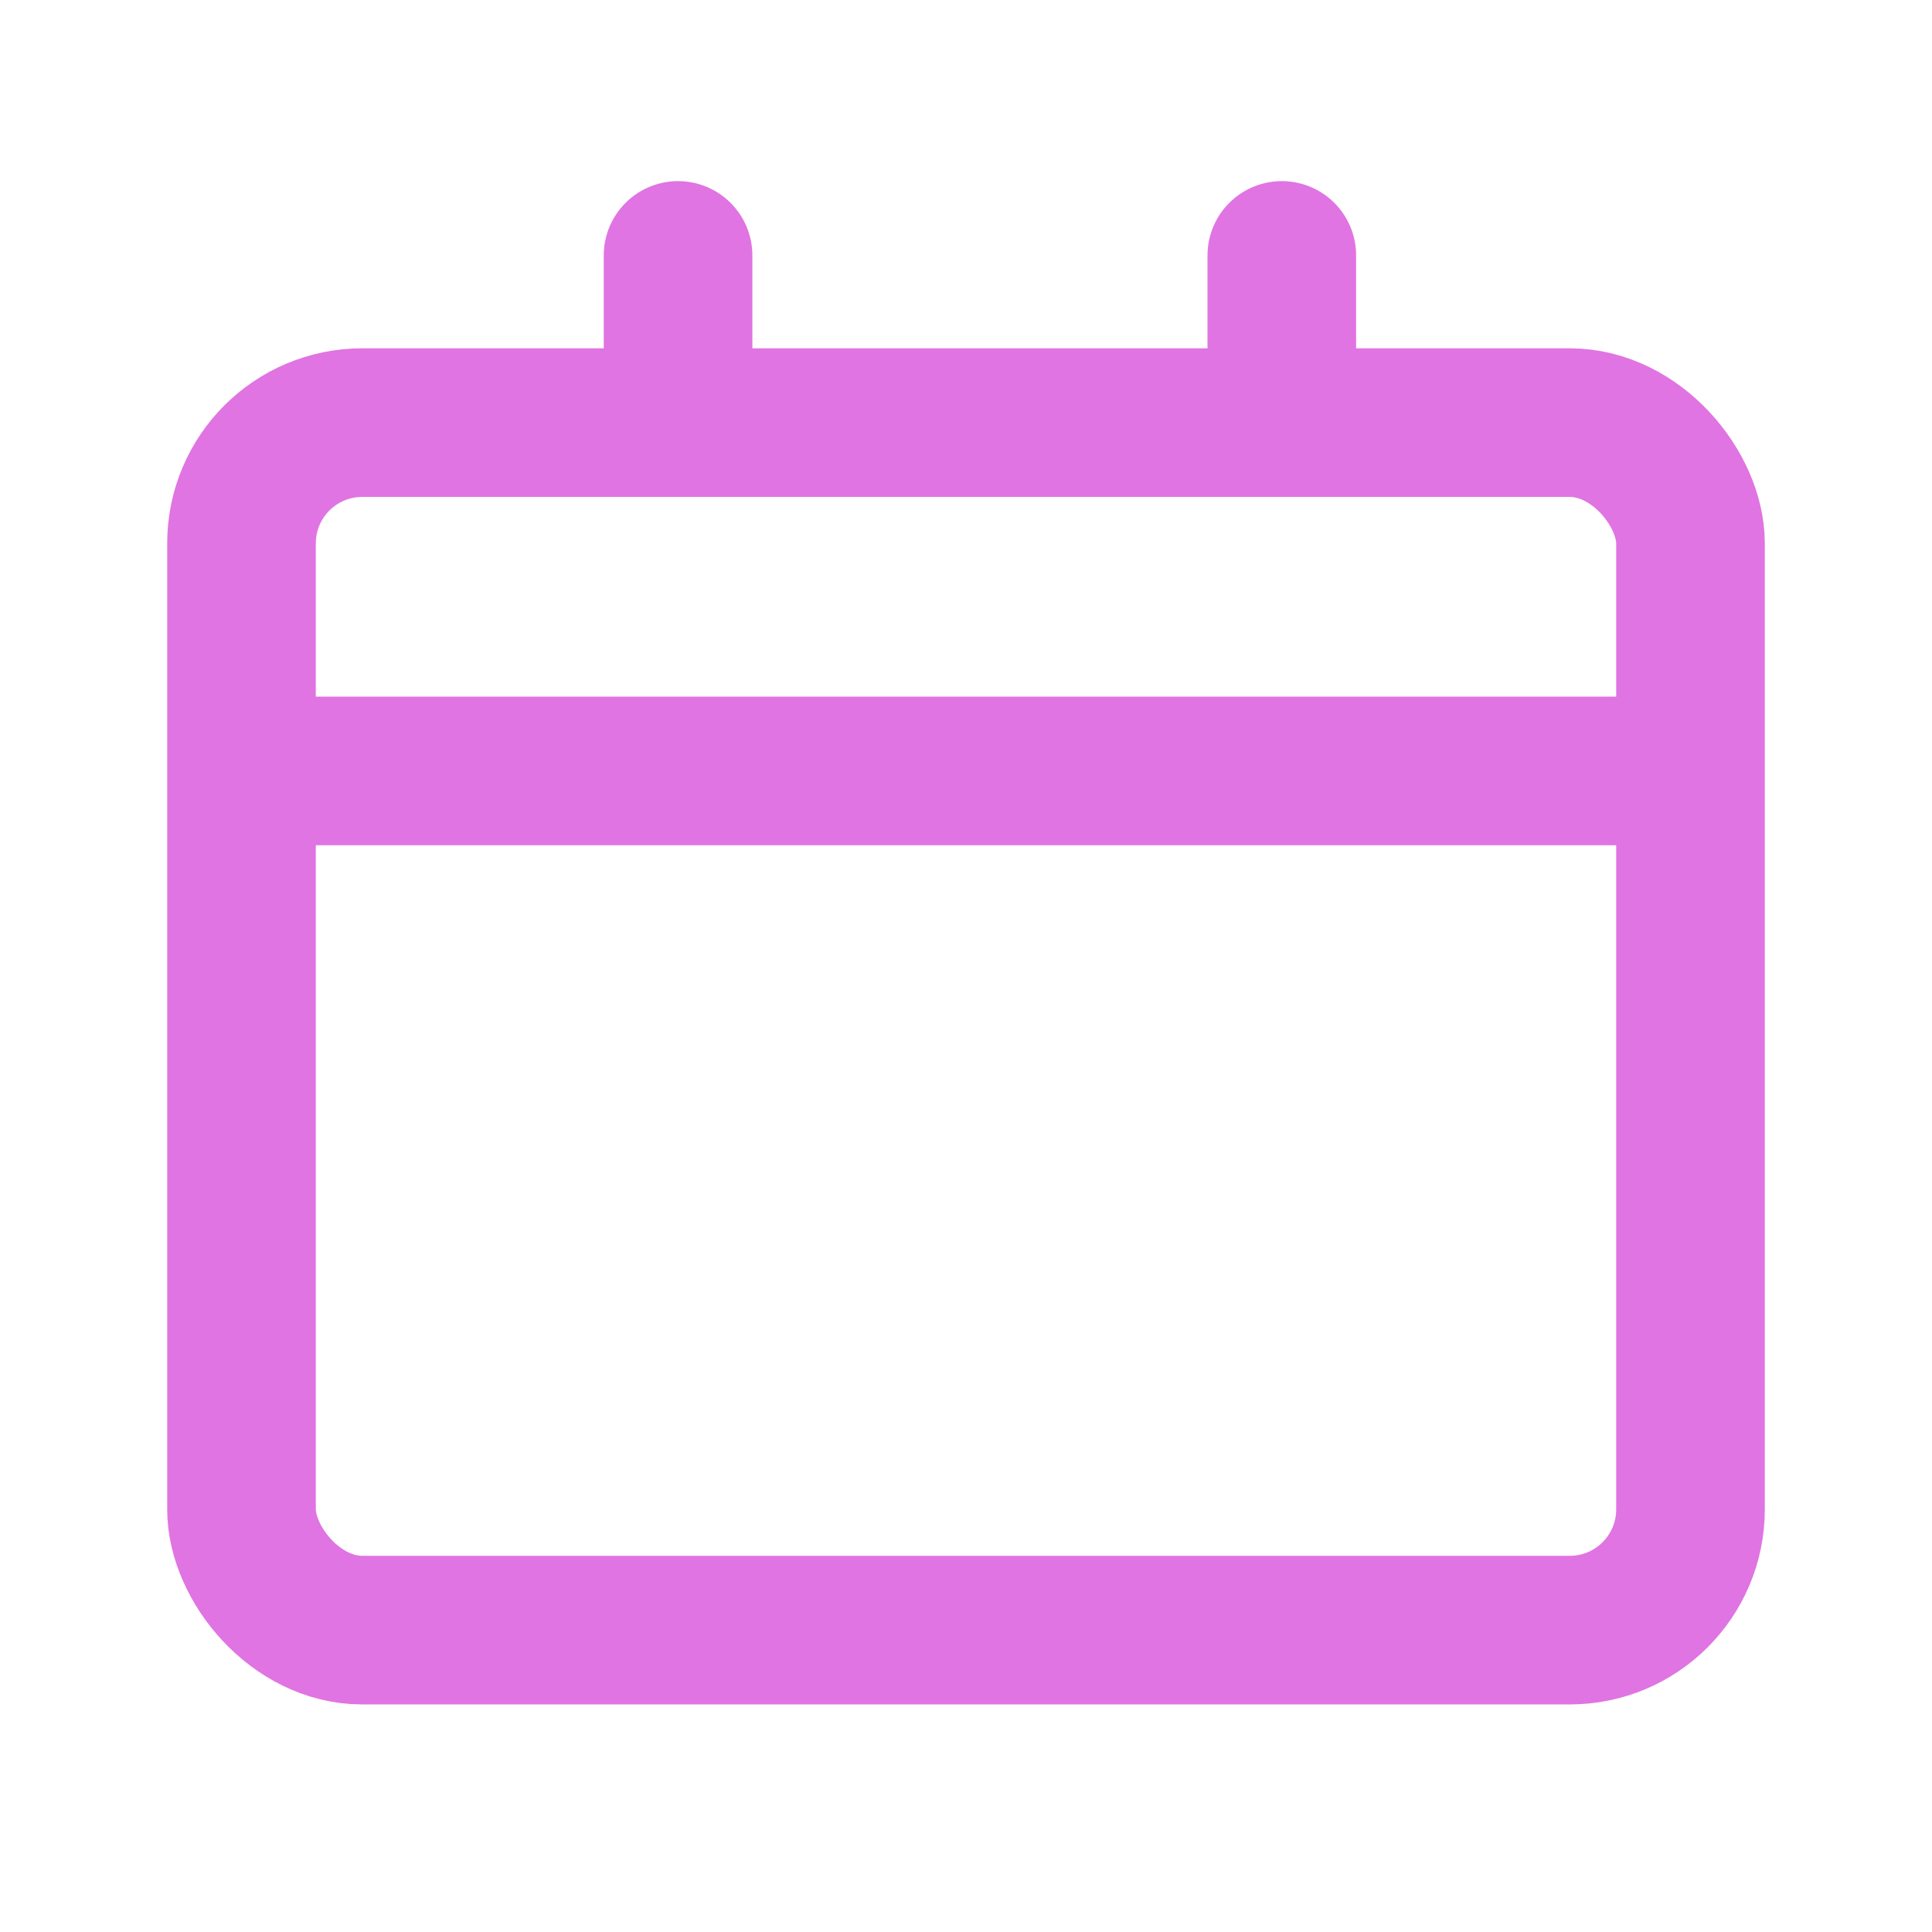 <svg width="52" height="52" viewBox="0 0 52 52" fill="none" xmlns="http://www.w3.org/2000/svg">
<g id="ic/26dp">
<rect id="Rectangle 13" x="6.5" y="11.375" width="39" height="32.5" rx="3.25" stroke="#E074E2" stroke-width="4"/>
<line id="Line 8" x1="18.25" y1="6.875" x2="18.25" y2="9.375" stroke="#E074E2" stroke-width="4" stroke-linecap="round"/>
<line id="Line 9" x1="34.5" y1="6.875" x2="34.5" y2="9.375" stroke="#E074E2" stroke-width="4" stroke-linecap="round"/>
<line id="Line 10" x1="6.5" y1="20.75" x2="45.5" y2="20.75" stroke="#E074E2" stroke-width="4"/>
</g>
</svg>
